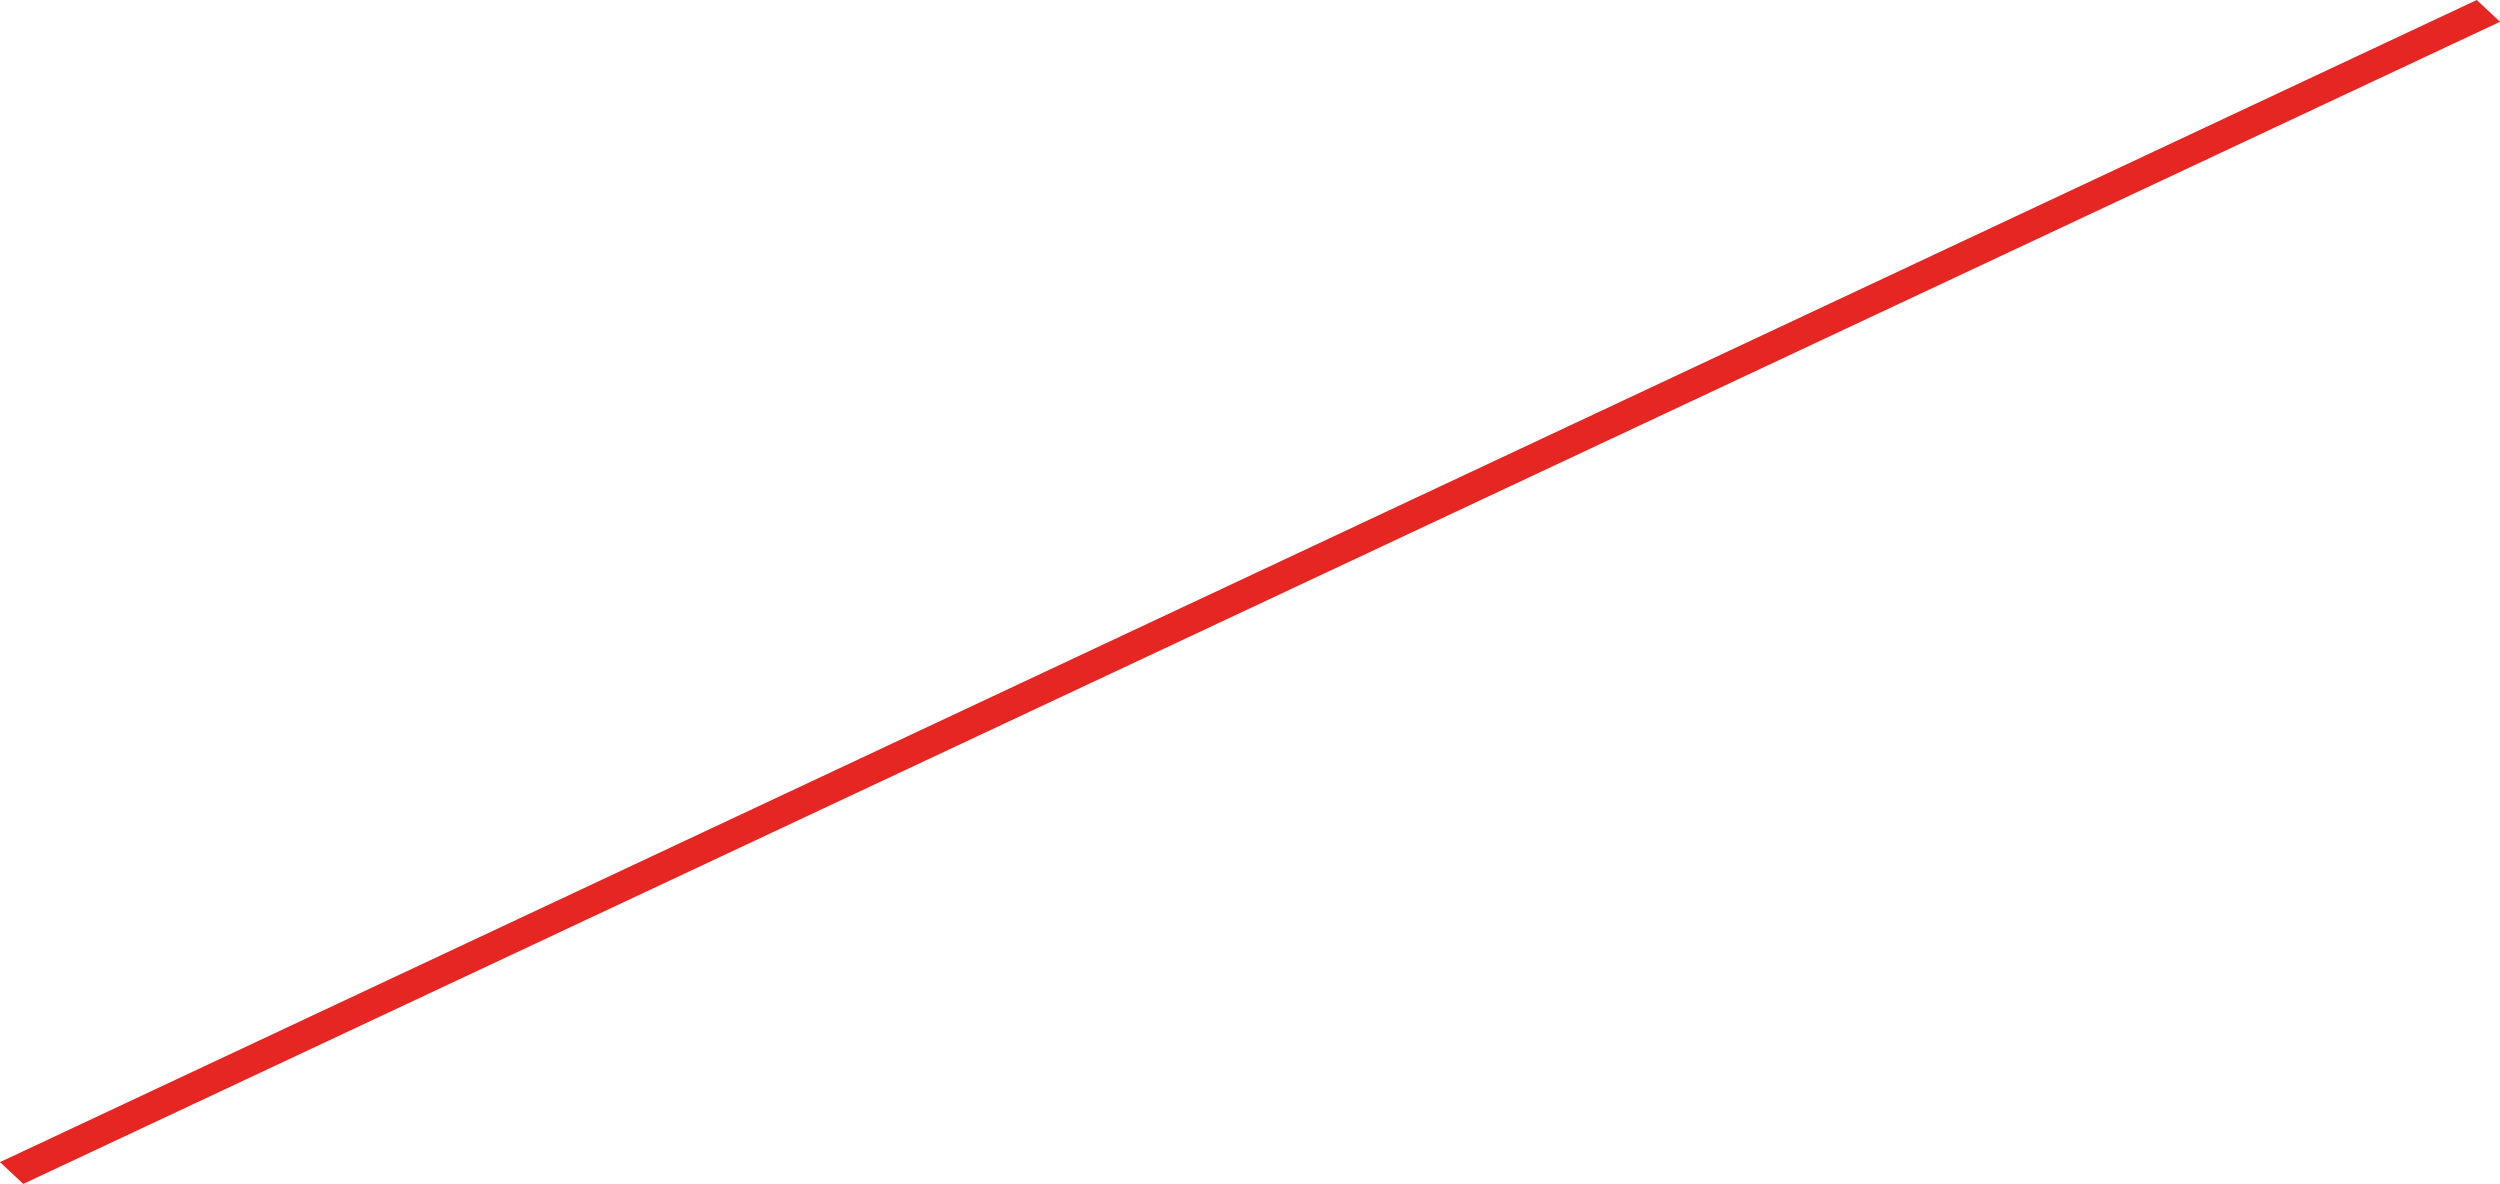 <?xml version="1.0" encoding="utf-8"?>
<!-- Generator: Adobe Illustrator 24.1.1, SVG Export Plug-In . SVG Version: 6.00 Build 0)  -->
<svg xmlns="http://www.w3.org/2000/svg" xmlns:xlink="http://www.w3.org/1999/xlink" version="1.1" id="Layer_1" x="0px" y="0px" viewBox="0 0 172.1 81.5" style="enable-background:new 0 0 172.1 81.5;" xml:space="preserve" width="172.1" height="81.5">
<style type="text/css">
	.st0{fill:#E52623;}
</style>
<polygon class="st0" points="172.1,1.5 1.6,81.5 0,80 170.5,0 "/>
</svg>
